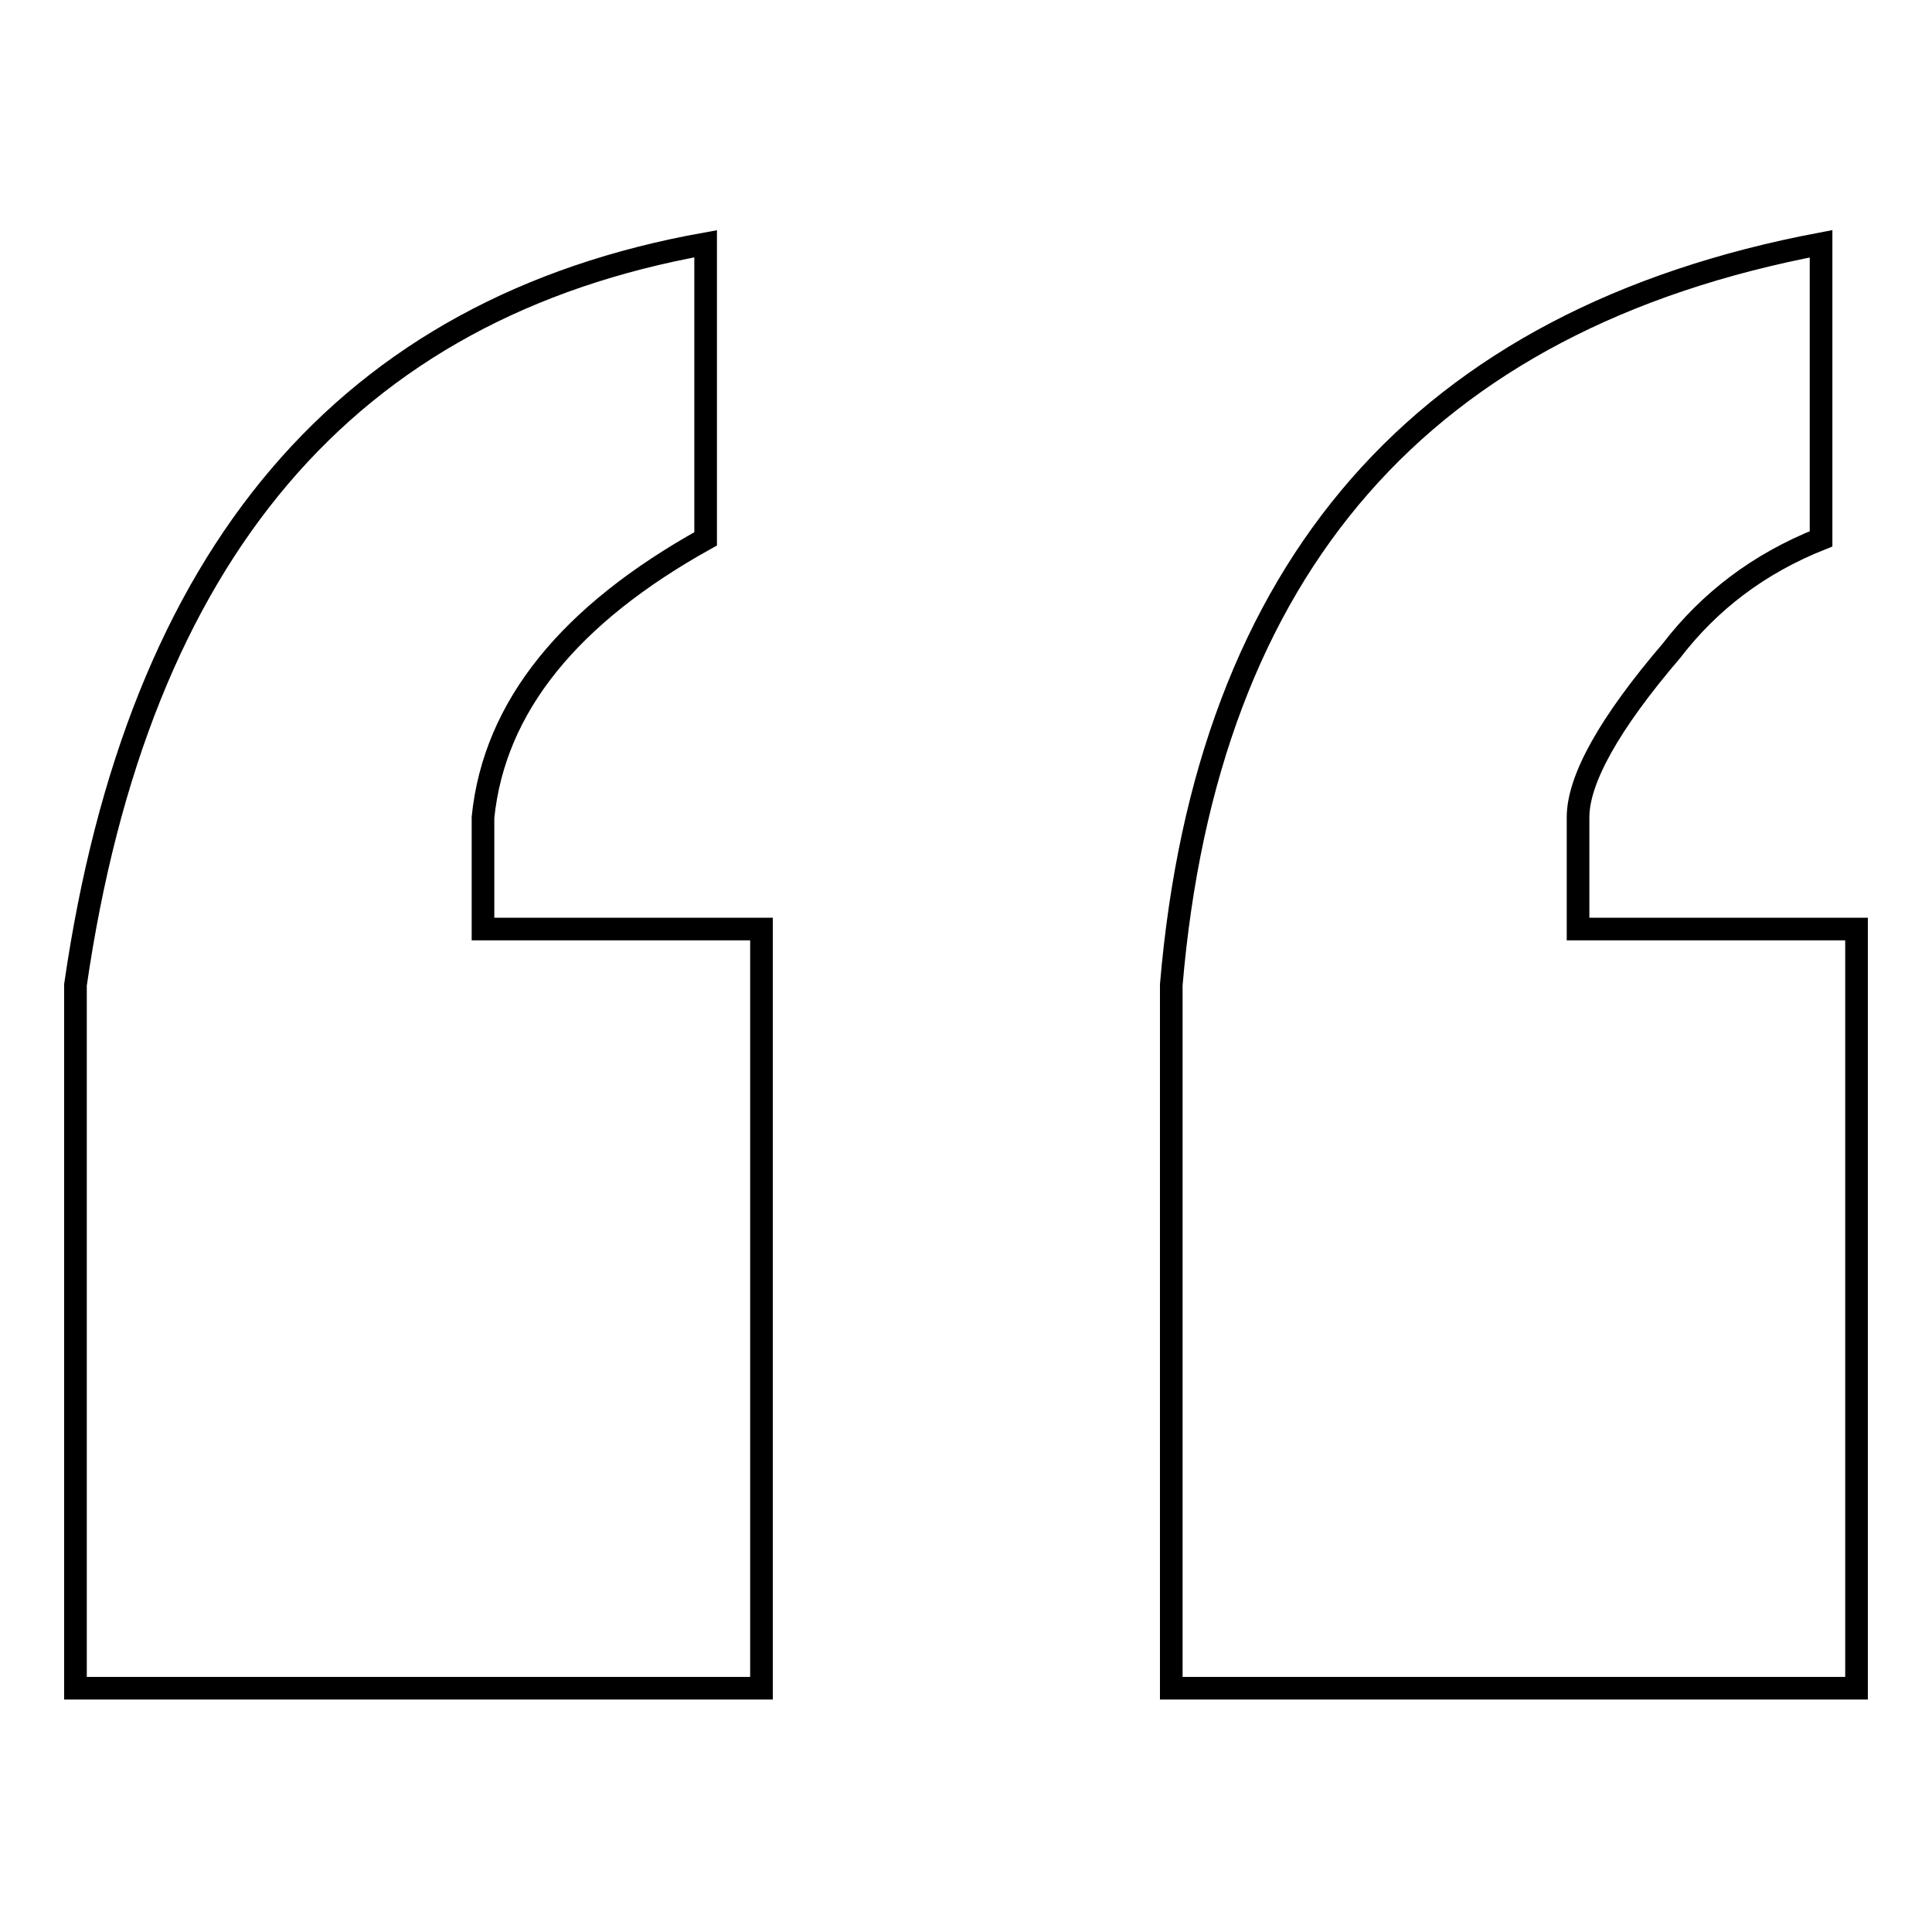 <?xml version="1.0" encoding="utf-8"?>
<!-- Svg Vector Icons : http://www.onlinewebfonts.com/icon -->
<!DOCTYPE svg PUBLIC "-//W3C//DTD SVG 1.1//EN" "http://www.w3.org/Graphics/SVG/1.1/DTD/svg11.dtd">
<svg version="1.1" xmlns="http://www.w3.org/2000/svg" xmlns:xlink="http://www.w3.org/1999/xlink" x="0px" y="0px" viewBox="0 0 256 256" enable-background="new 0 0 256 256" xml:space="preserve">
<g><g><path stroke-width="3" fill-opacity="0" stroke="#000000"  d="M246,223.7V123.1h-36.9v-14.8c0-5,4.1-12.4,12.4-22.1c5-6.5,11.5-11.5,19.8-14.8V32.3c-52.8,10-81.4,42.8-86.1,98.2v93.2H246L246,223.7z M100.9,223.7V123.1H64v-14.8c1.5-14.7,11.5-26.9,29.5-36.9V32.3C46,40.8,18.3,73.3,10,130.5v93.2H100.9z"/></g></g>
</svg>